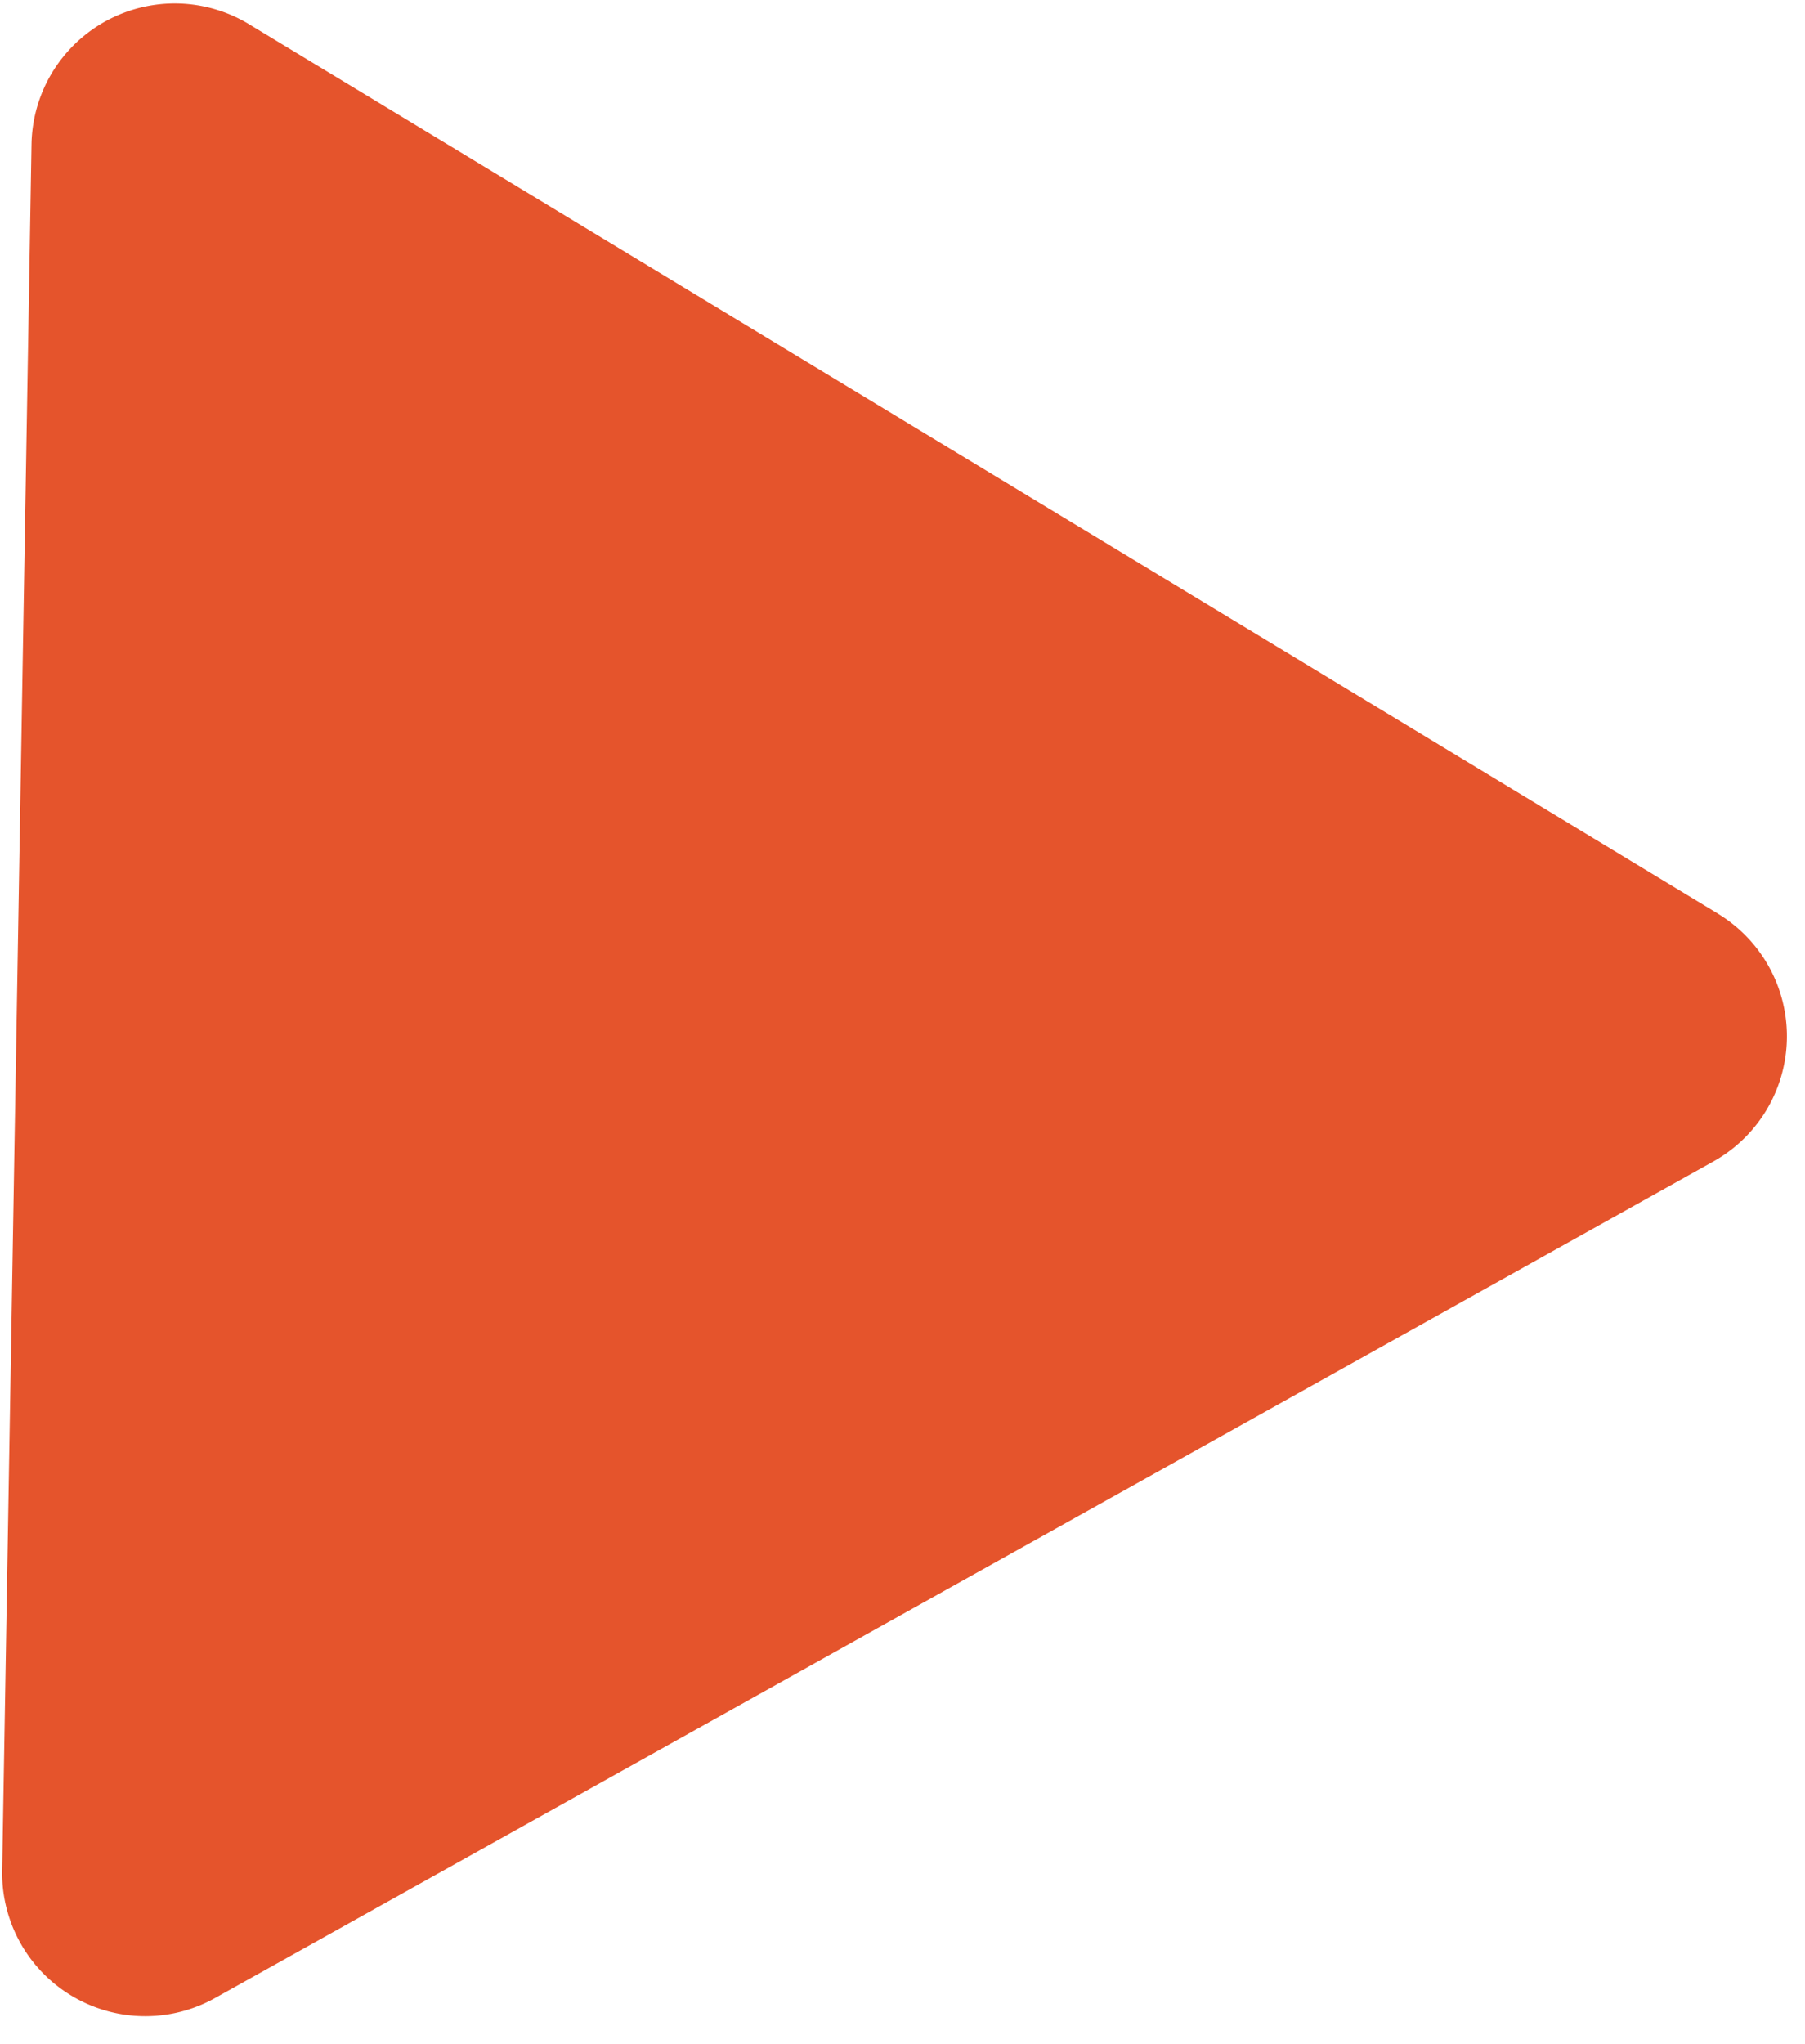 <svg xmlns="http://www.w3.org/2000/svg" xmlns:xlink="http://www.w3.org/1999/xlink" width="13.37" height="15.135" viewBox="0 0 13.37 15.135">
  <defs>
    <clipPath id="clip-path">
      <rect id="Rectangle_646" data-name="Rectangle 646" width="13.112" height="14.908" transform="translate(0 0)" fill="#e5542c"/>
    </clipPath>
  </defs>
  <g id="Group_630" data-name="Group 630" transform="matrix(-1, -0.017, 0.017, -1, 13.11, 15.135)">
    <g id="Group_472" data-name="Group 472" transform="translate(0 0)" clip-path="url(#clip-path)">
      <path id="Path_69" data-name="Path 69" d="M.527,8.361l10.991,6.4a1.061,1.061,0,0,0,1.594-.917V1.062A1.06,1.06,0,0,0,11.519.145L.528,6.527a1.061,1.061,0,0,0,0,1.834" transform="translate(0 0)" fill="#e5542c"/>
    </g>
  </g>
</svg>
